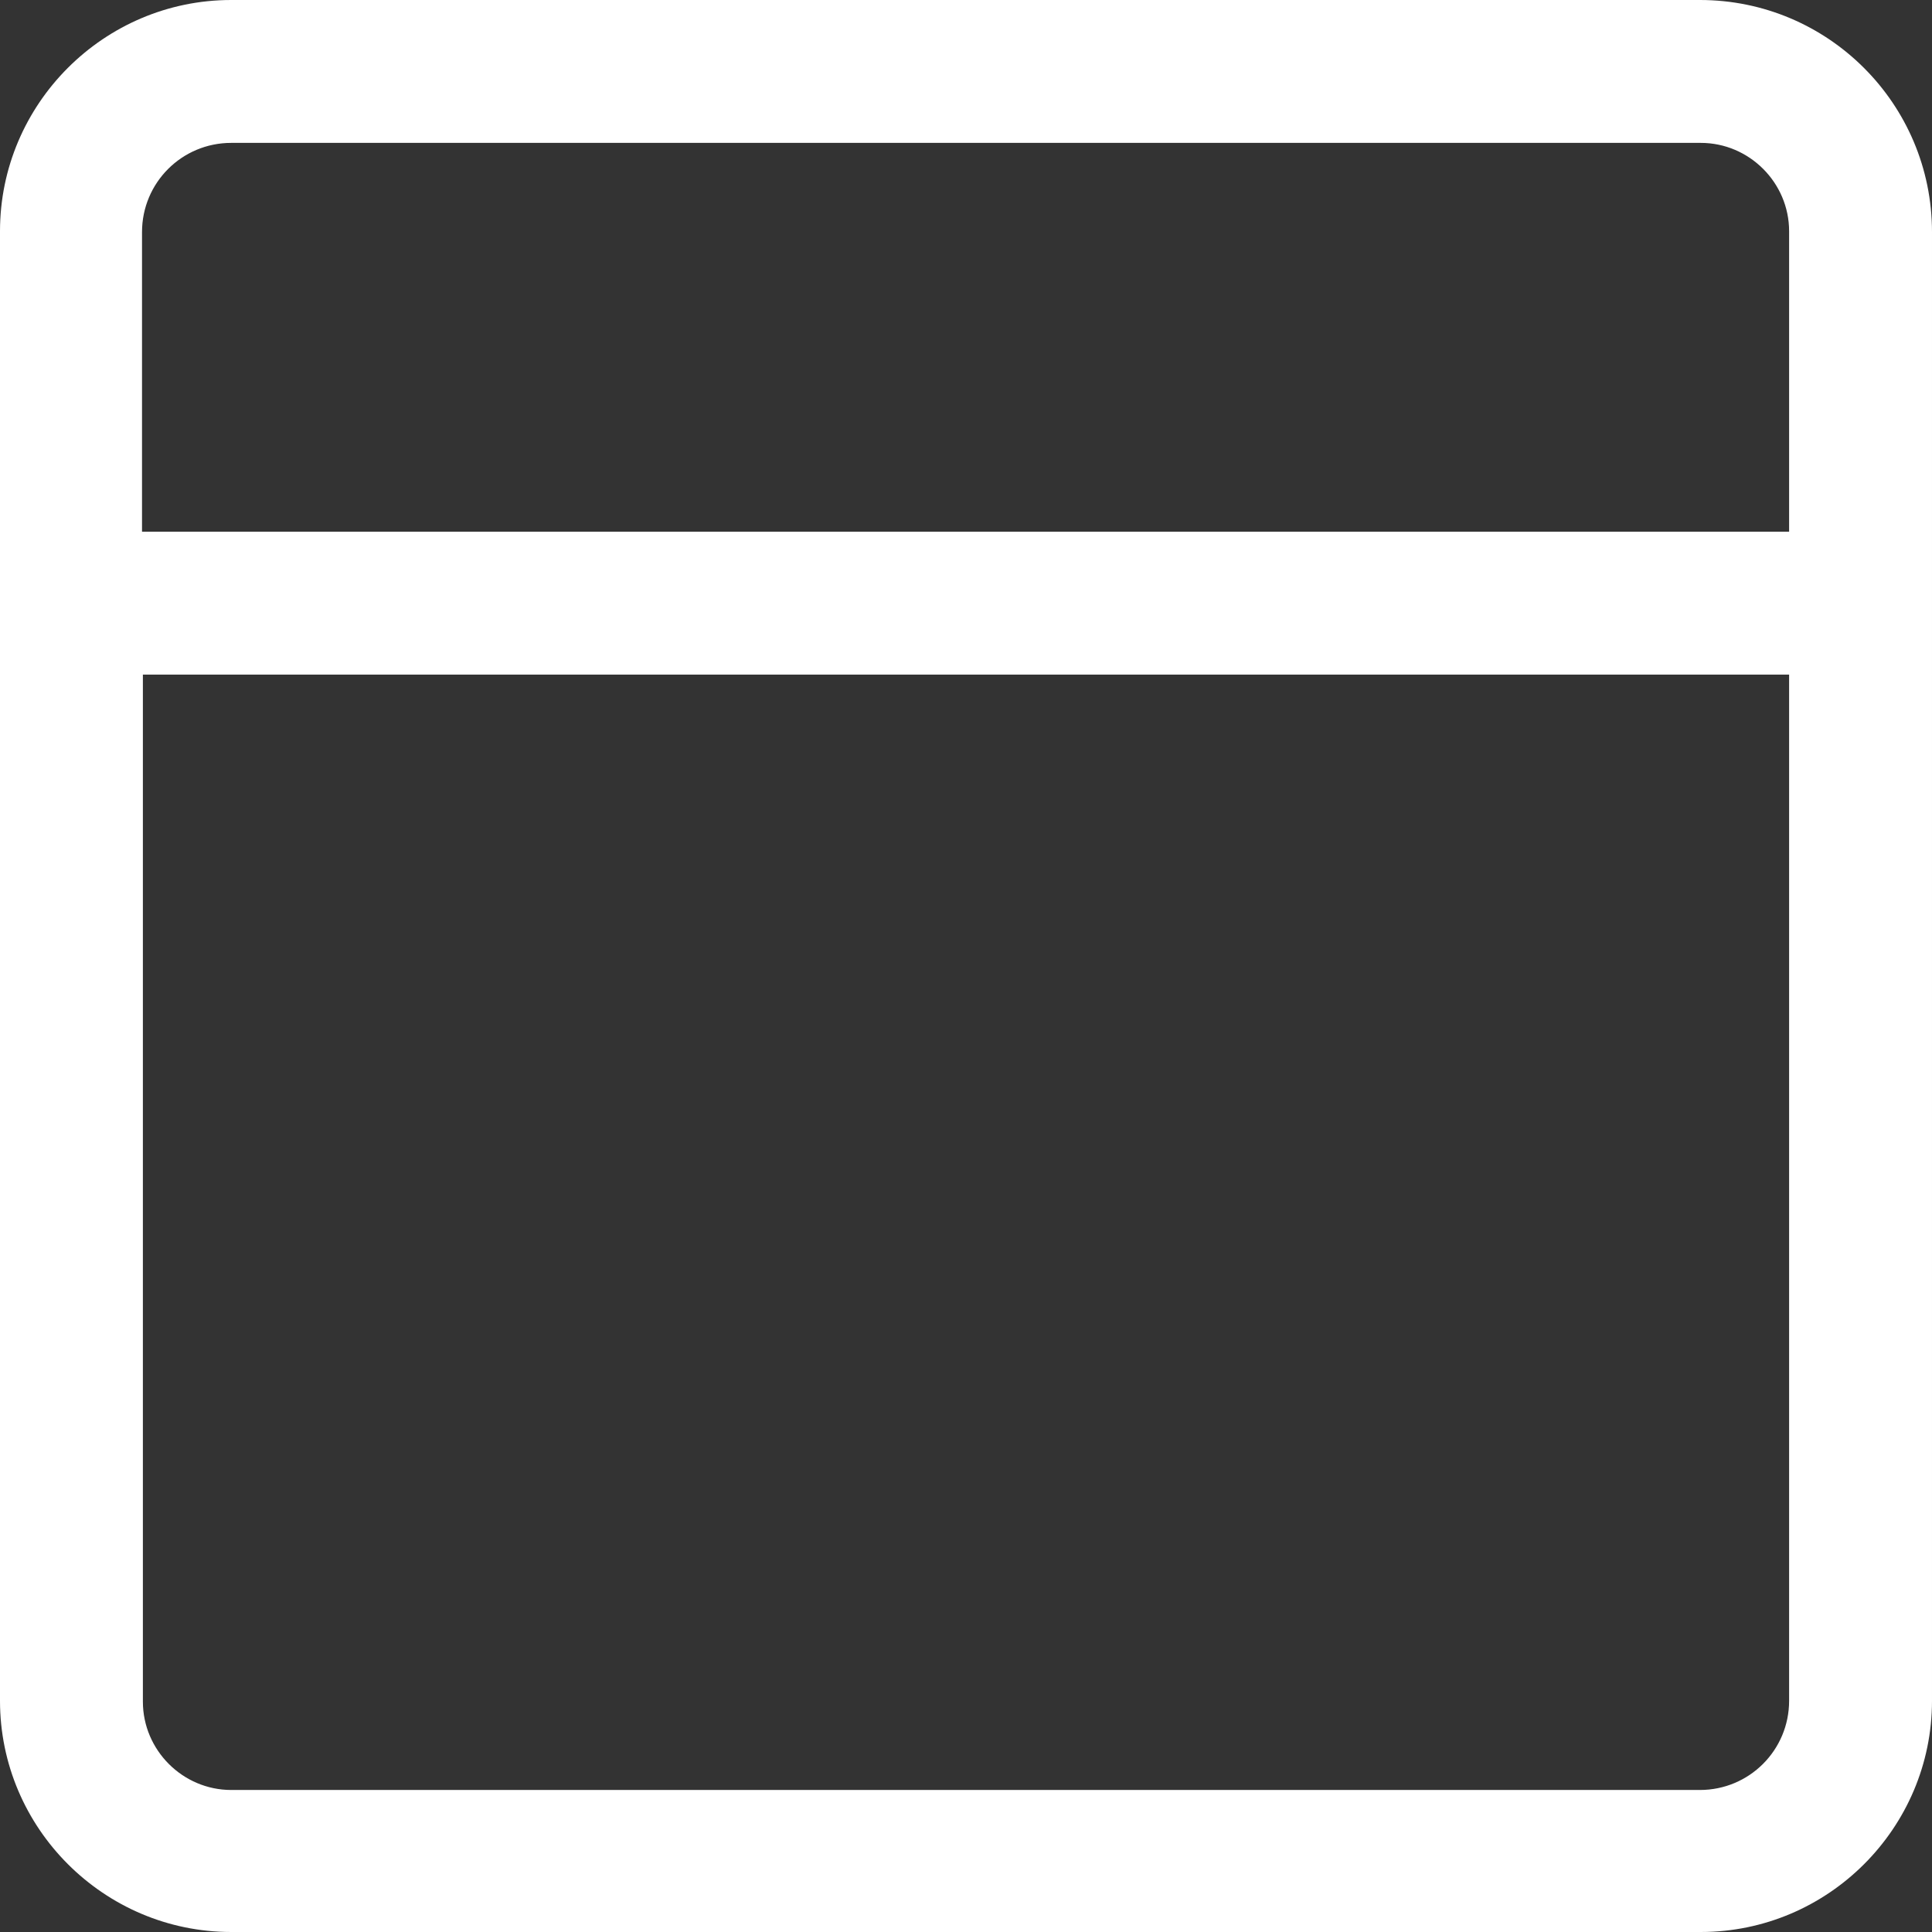 <?xml version="1.0" encoding="UTF-8"?>
<svg id="Capa_1" data-name="Capa 1" xmlns="http://www.w3.org/2000/svg" viewBox="0 0 223.1 223.1">
  <rect x="0" y="0" width="223.1" height="223.1" fill="#333333" stroke="none"/>
  <defs>
    <style>
      .cls-1 {
        fill: #fff;
        stroke-width: 0px;
      }
    </style>
  </defs>
  <path class="cls-1" d="M196.3,0H26.7C12,0,0,12,0,26.7v169.7c0,14.7,12,26.7,26.7,26.7h169.7c14.7,0,26.7-12,26.7-26.7V26.8c0-14.8-12-26.8-26.8-26.8ZM26.7,16.5h169.7c5.6,0,10.2,4.6,10.2,10.2v34.7H16.4V26.8c0-5.7,4.6-10.3,10.3-10.3ZM196.3,206.7H26.7c-5.6,0-10.2-4.6-10.2-10.2v-118.6h190.1v118.5c0,5.7-4.6,10.3-10.3,10.3Z"/>
</svg>